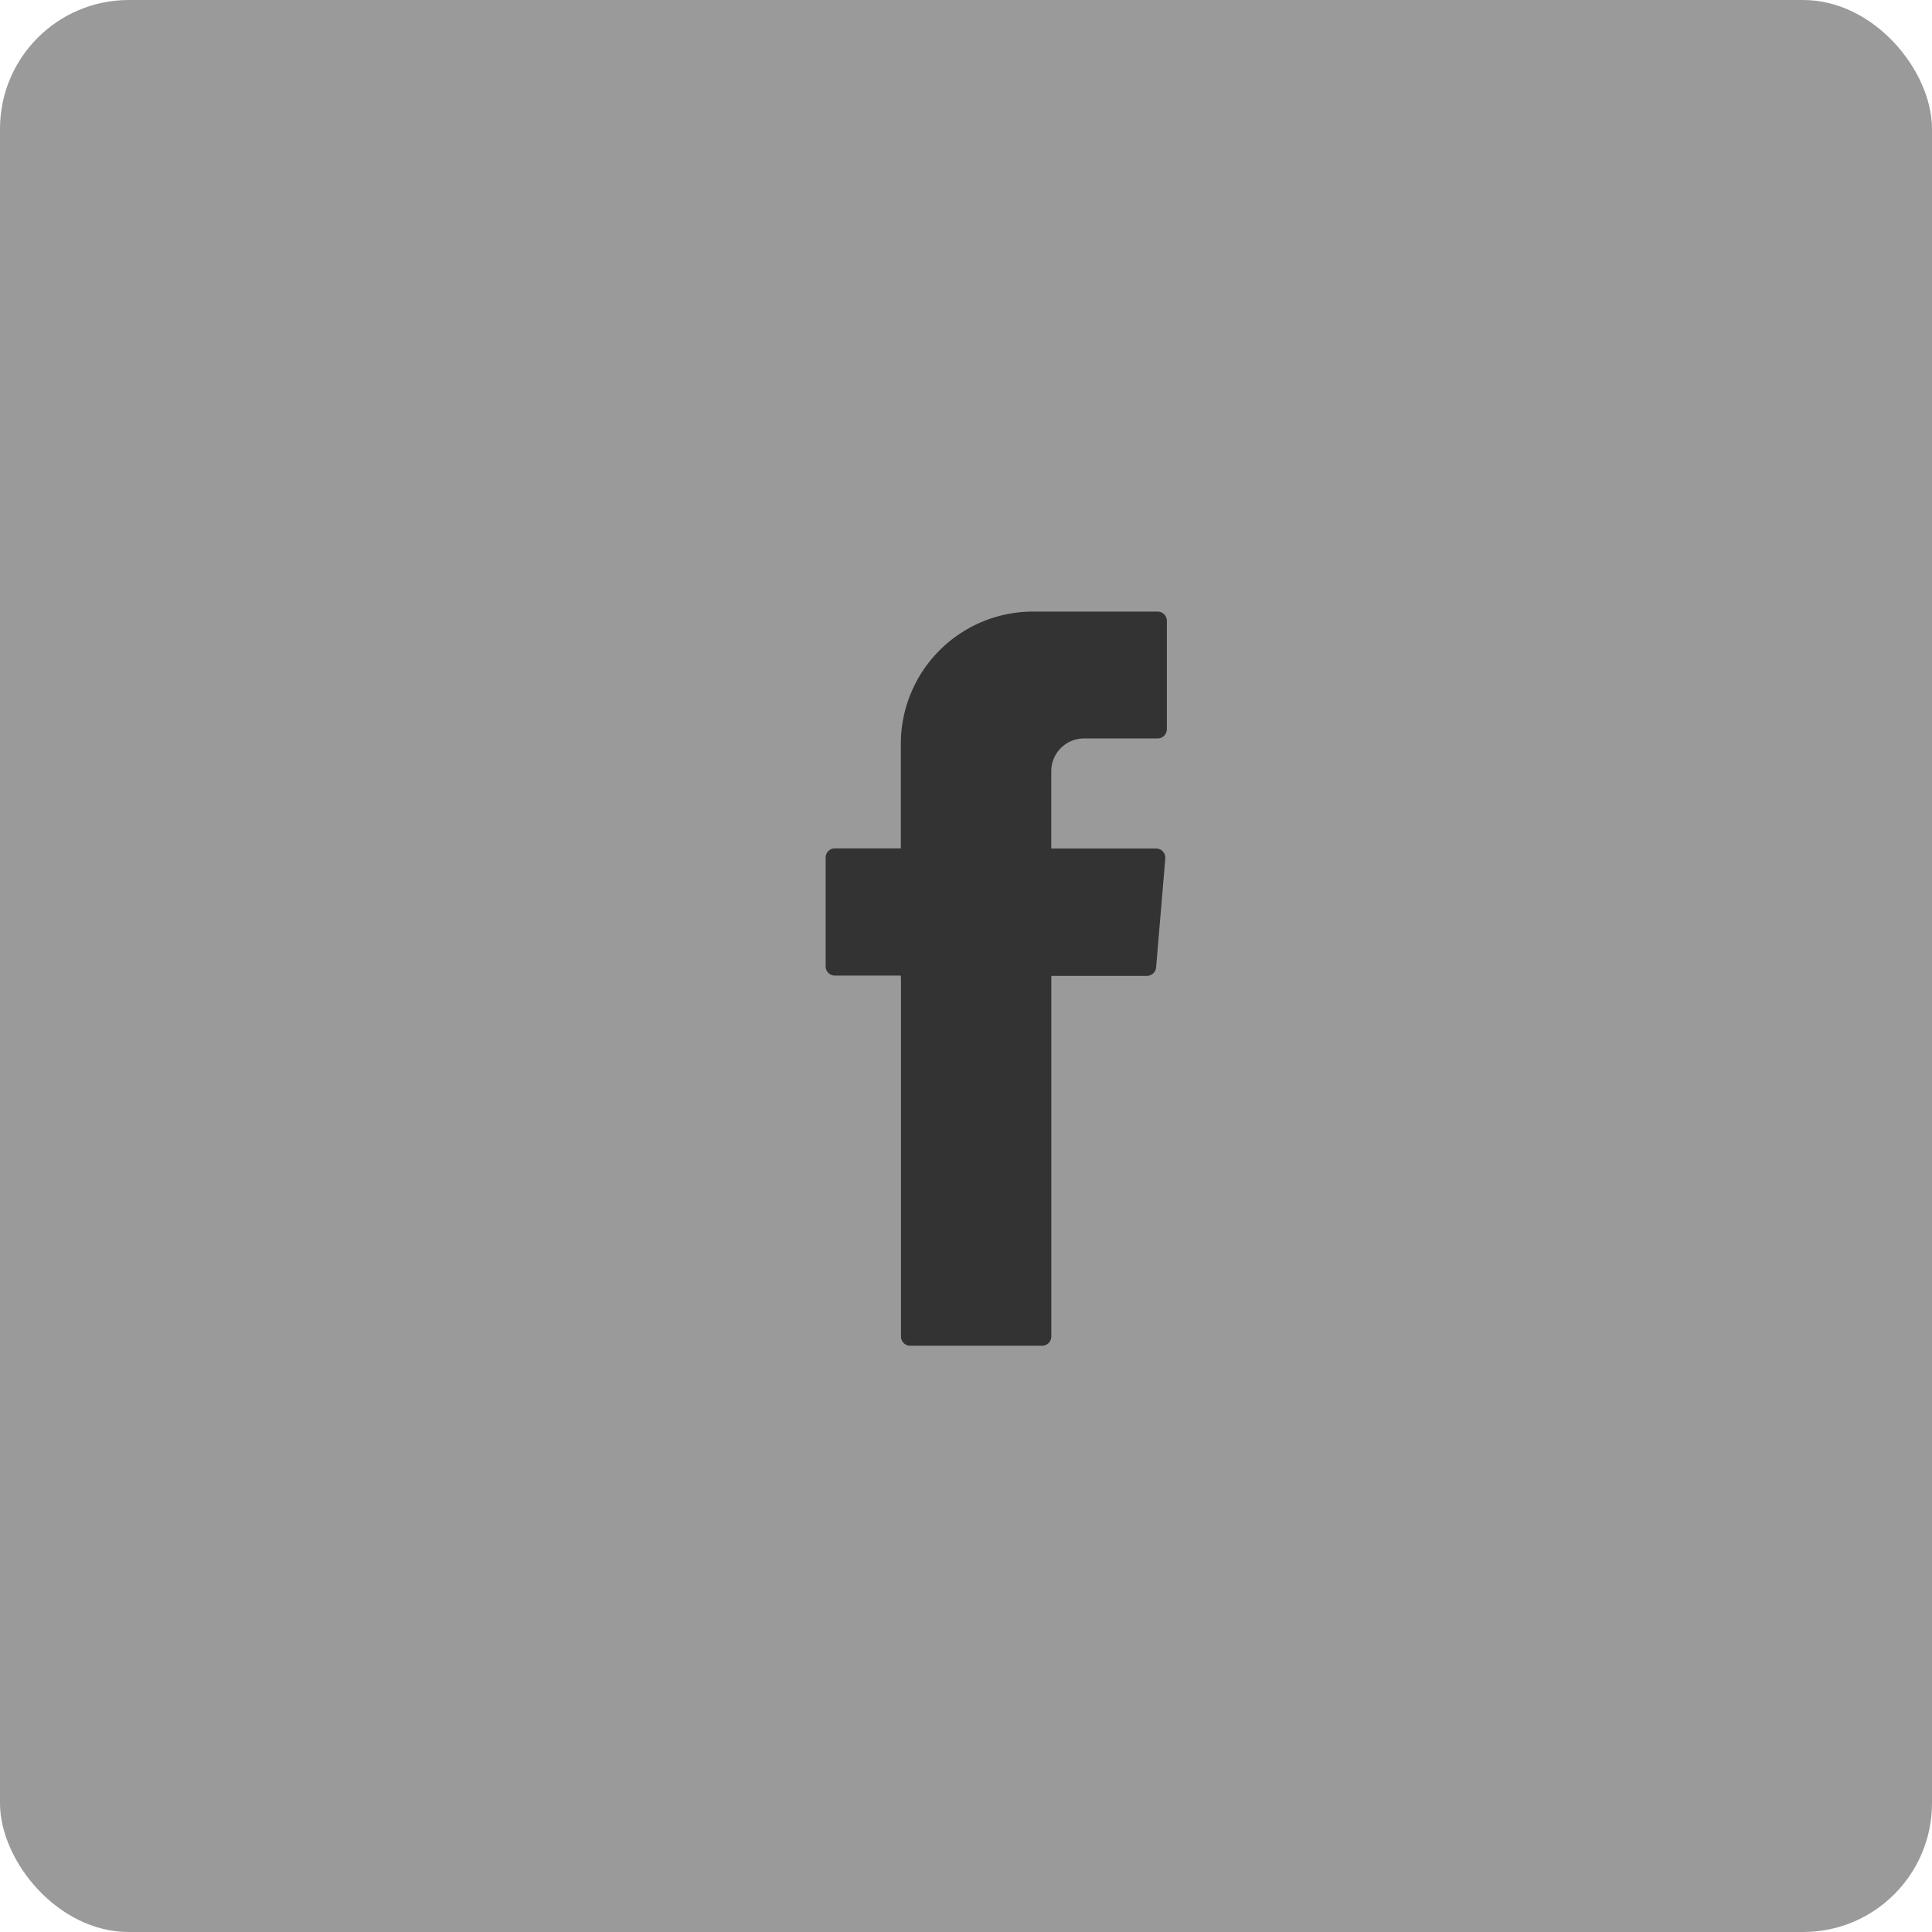 <svg xmlns="http://www.w3.org/2000/svg" width="45" height="45" viewBox="0 0 45 45">
  <g id="icon-footer-social-1" transform="translate(-315 -5360)">
    <rect id="Rectangle_1994" data-name="Rectangle 1994" width="45" height="45" rx="3" transform="translate(315 5360)" fill="#9a9a9a"/>
    <g id="Group_4948" data-name="Group 4948" transform="translate(-779 1459.61)">
      <g id="Group_4945" data-name="Group 4945" transform="translate(1108.631 3914.631)">
        <rect id="Rectangle_34" data-name="Rectangle 34" width="17.265" height="17.265" transform="translate(0)" fill="none"/>
        <g id="Group_78" data-name="Group 78" transform="translate(4.604)">
          <path id="Path_11984" data-name="Path 11984" d="M394.223,222.5v8.27a.215.215,0,0,0,.215.215h3.071a.215.215,0,0,0,.215-.215v-8.4h2.227a.215.215,0,0,0,.214-.2l.214-2.533a.216.216,0,0,0-.215-.234h-2.441v-1.8a.763.763,0,0,1,.763-.763H400.2a.215.215,0,0,0,.215-.215V214.1a.215.215,0,0,0-.215-.215h-2.9a3.081,3.081,0,0,0-3.081,3.081V219.4h-1.536a.215.215,0,0,0-.215.215v2.533a.215.215,0,0,0,.215.215h1.536Z" transform="translate(-392.472 -213.881)" fill="#333" fill-rule="evenodd"/>
        </g>
      </g>
      <rect id="Rectangle_1042" data-name="Rectangle 1042" width="20" height="20" transform="translate(1107 3913.39)" fill="none"/>
    </g>
  </g>
</svg>
